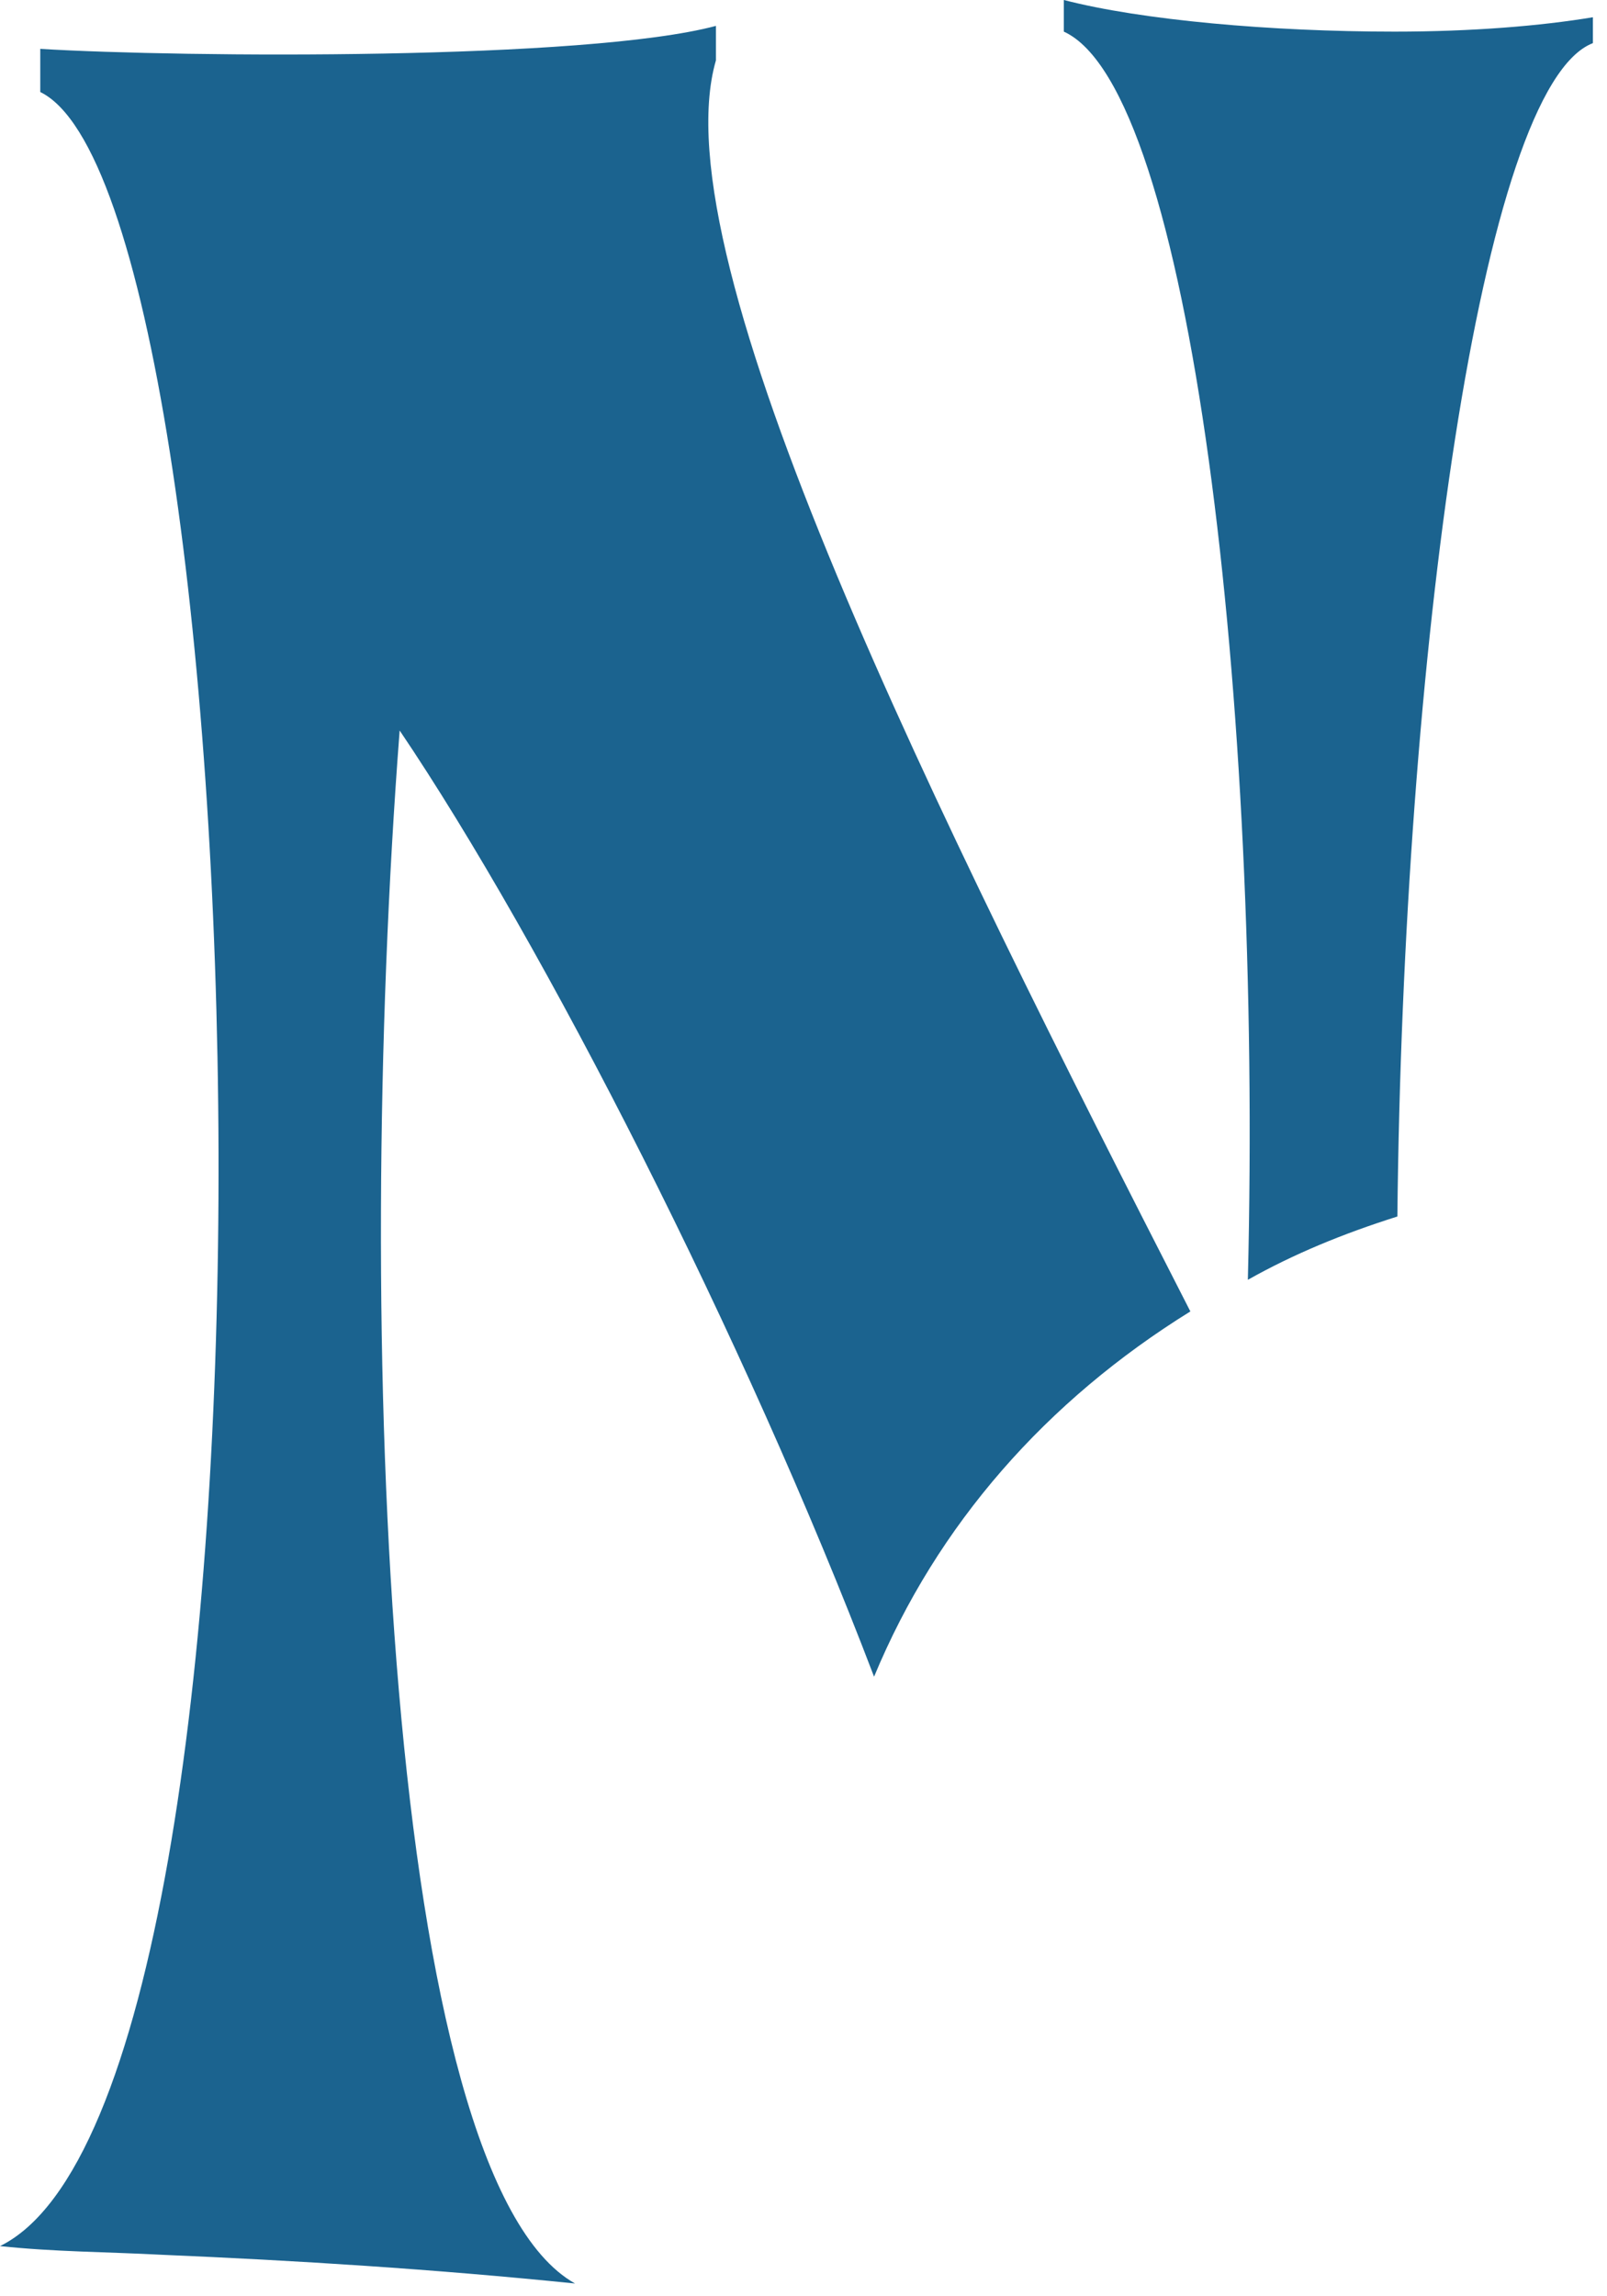 <?xml version="1.0" encoding="utf-8"?>
<svg xmlns="http://www.w3.org/2000/svg" fill="none" height="100%" overflow="visible" preserveAspectRatio="none" style="display: block;" viewBox="0 0 56 80" width="100%">
<path d="M24.948 2.104V0.902C20.44 2.104 6.412 2.004 1.403 1.703V3.206C9.018 6.913 10.821 72.942 0 78.252C1.904 78.453 3.707 78.453 5.611 78.553C10.32 78.753 15.129 79.054 20.039 79.555C13.426 75.847 12.324 46.29 13.927 25.45C18.937 32.864 25.95 46.591 30.459 58.414C32.663 53.103 36.471 48.795 41.481 45.689C32.663 28.455 22.945 9.018 24.948 2.104ZM48.594 1.102C44.286 1.102 39.777 0.701 37.072 0V1.102C41.481 3.106 43.986 24.347 43.485 44.587C45.088 43.685 46.791 42.984 48.695 42.382C48.895 23.045 51.6 3.006 55.508 1.503V0.601C53.704 0.902 51.3 1.102 48.594 1.102Z" fill="#1B638F" id="Vector"/>
</svg>